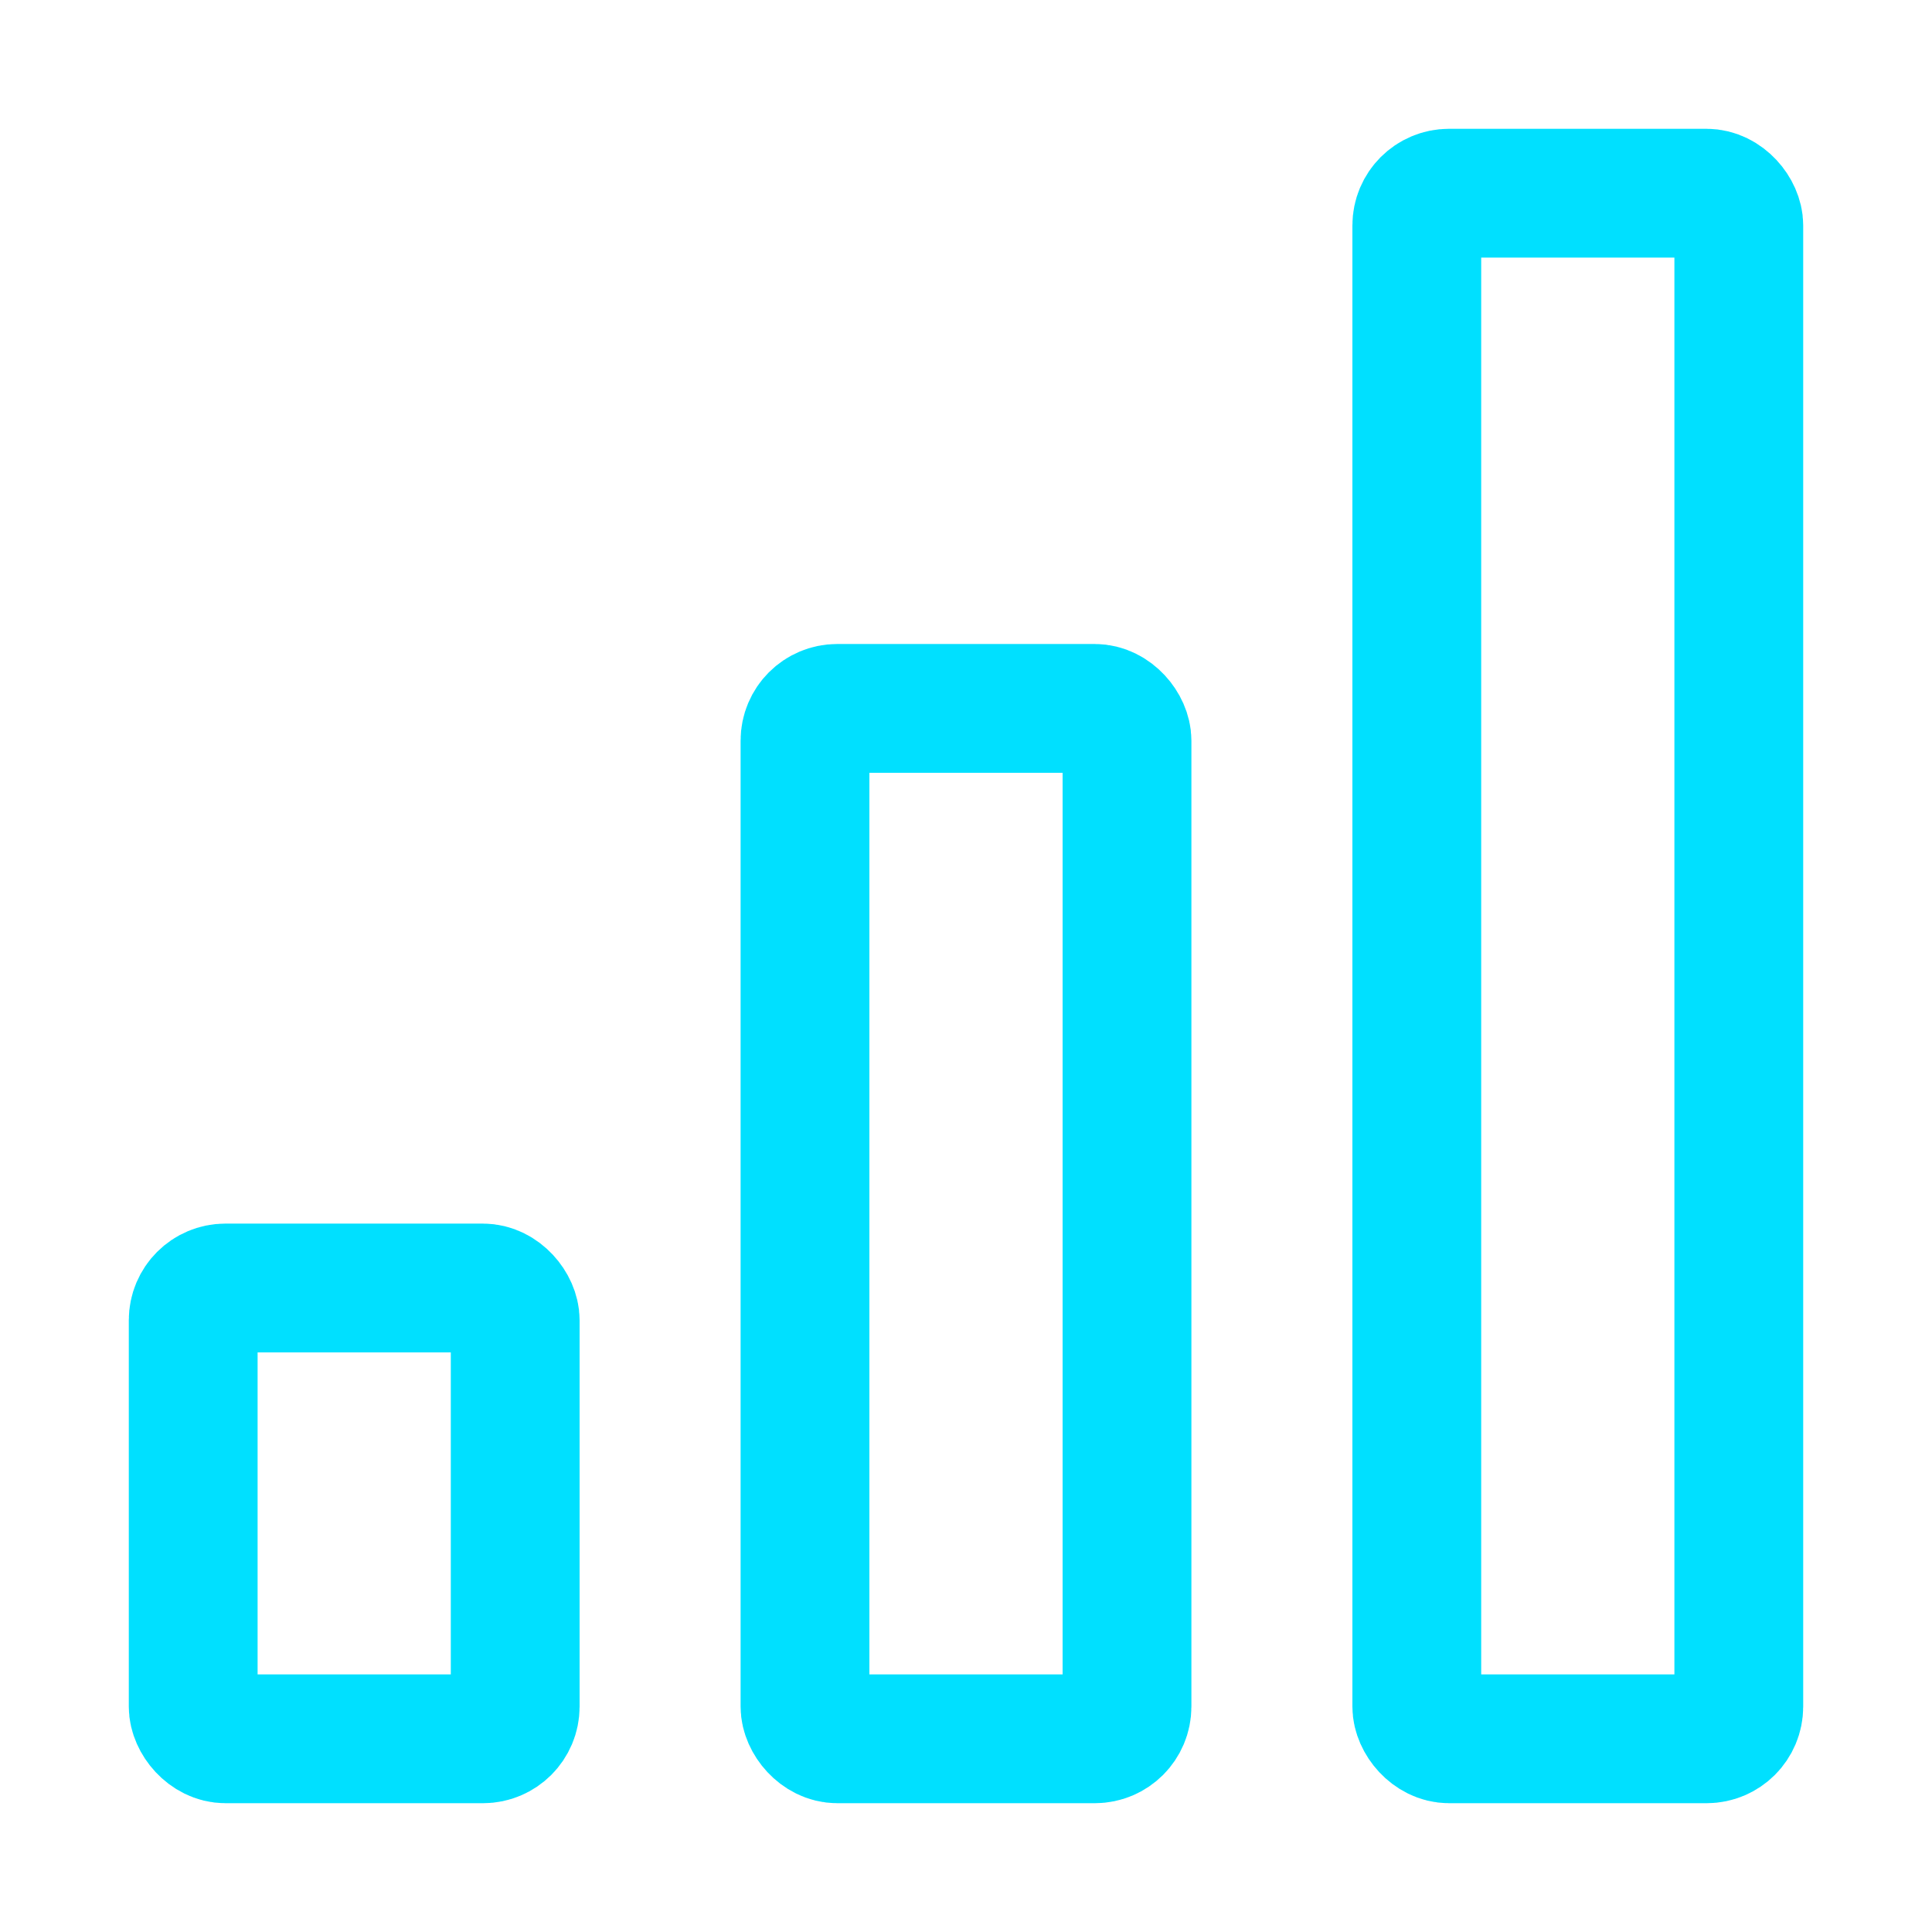 <svg width="60" height="60" viewBox="0 0 60 60" fill="none" xmlns="http://www.w3.org/2000/svg">
<rect x="6" y="40" width="10" height="14" rx="1" stroke="#00E0FF" stroke-width="4"/>
<rect x="25" y="22" width="10" height="32" rx="1" stroke="#00E0FF" stroke-width="4"/>
<rect x="44" y="6" width="10" height="48" rx="1" stroke="#00E0FF" stroke-width="4"/>
</svg>
